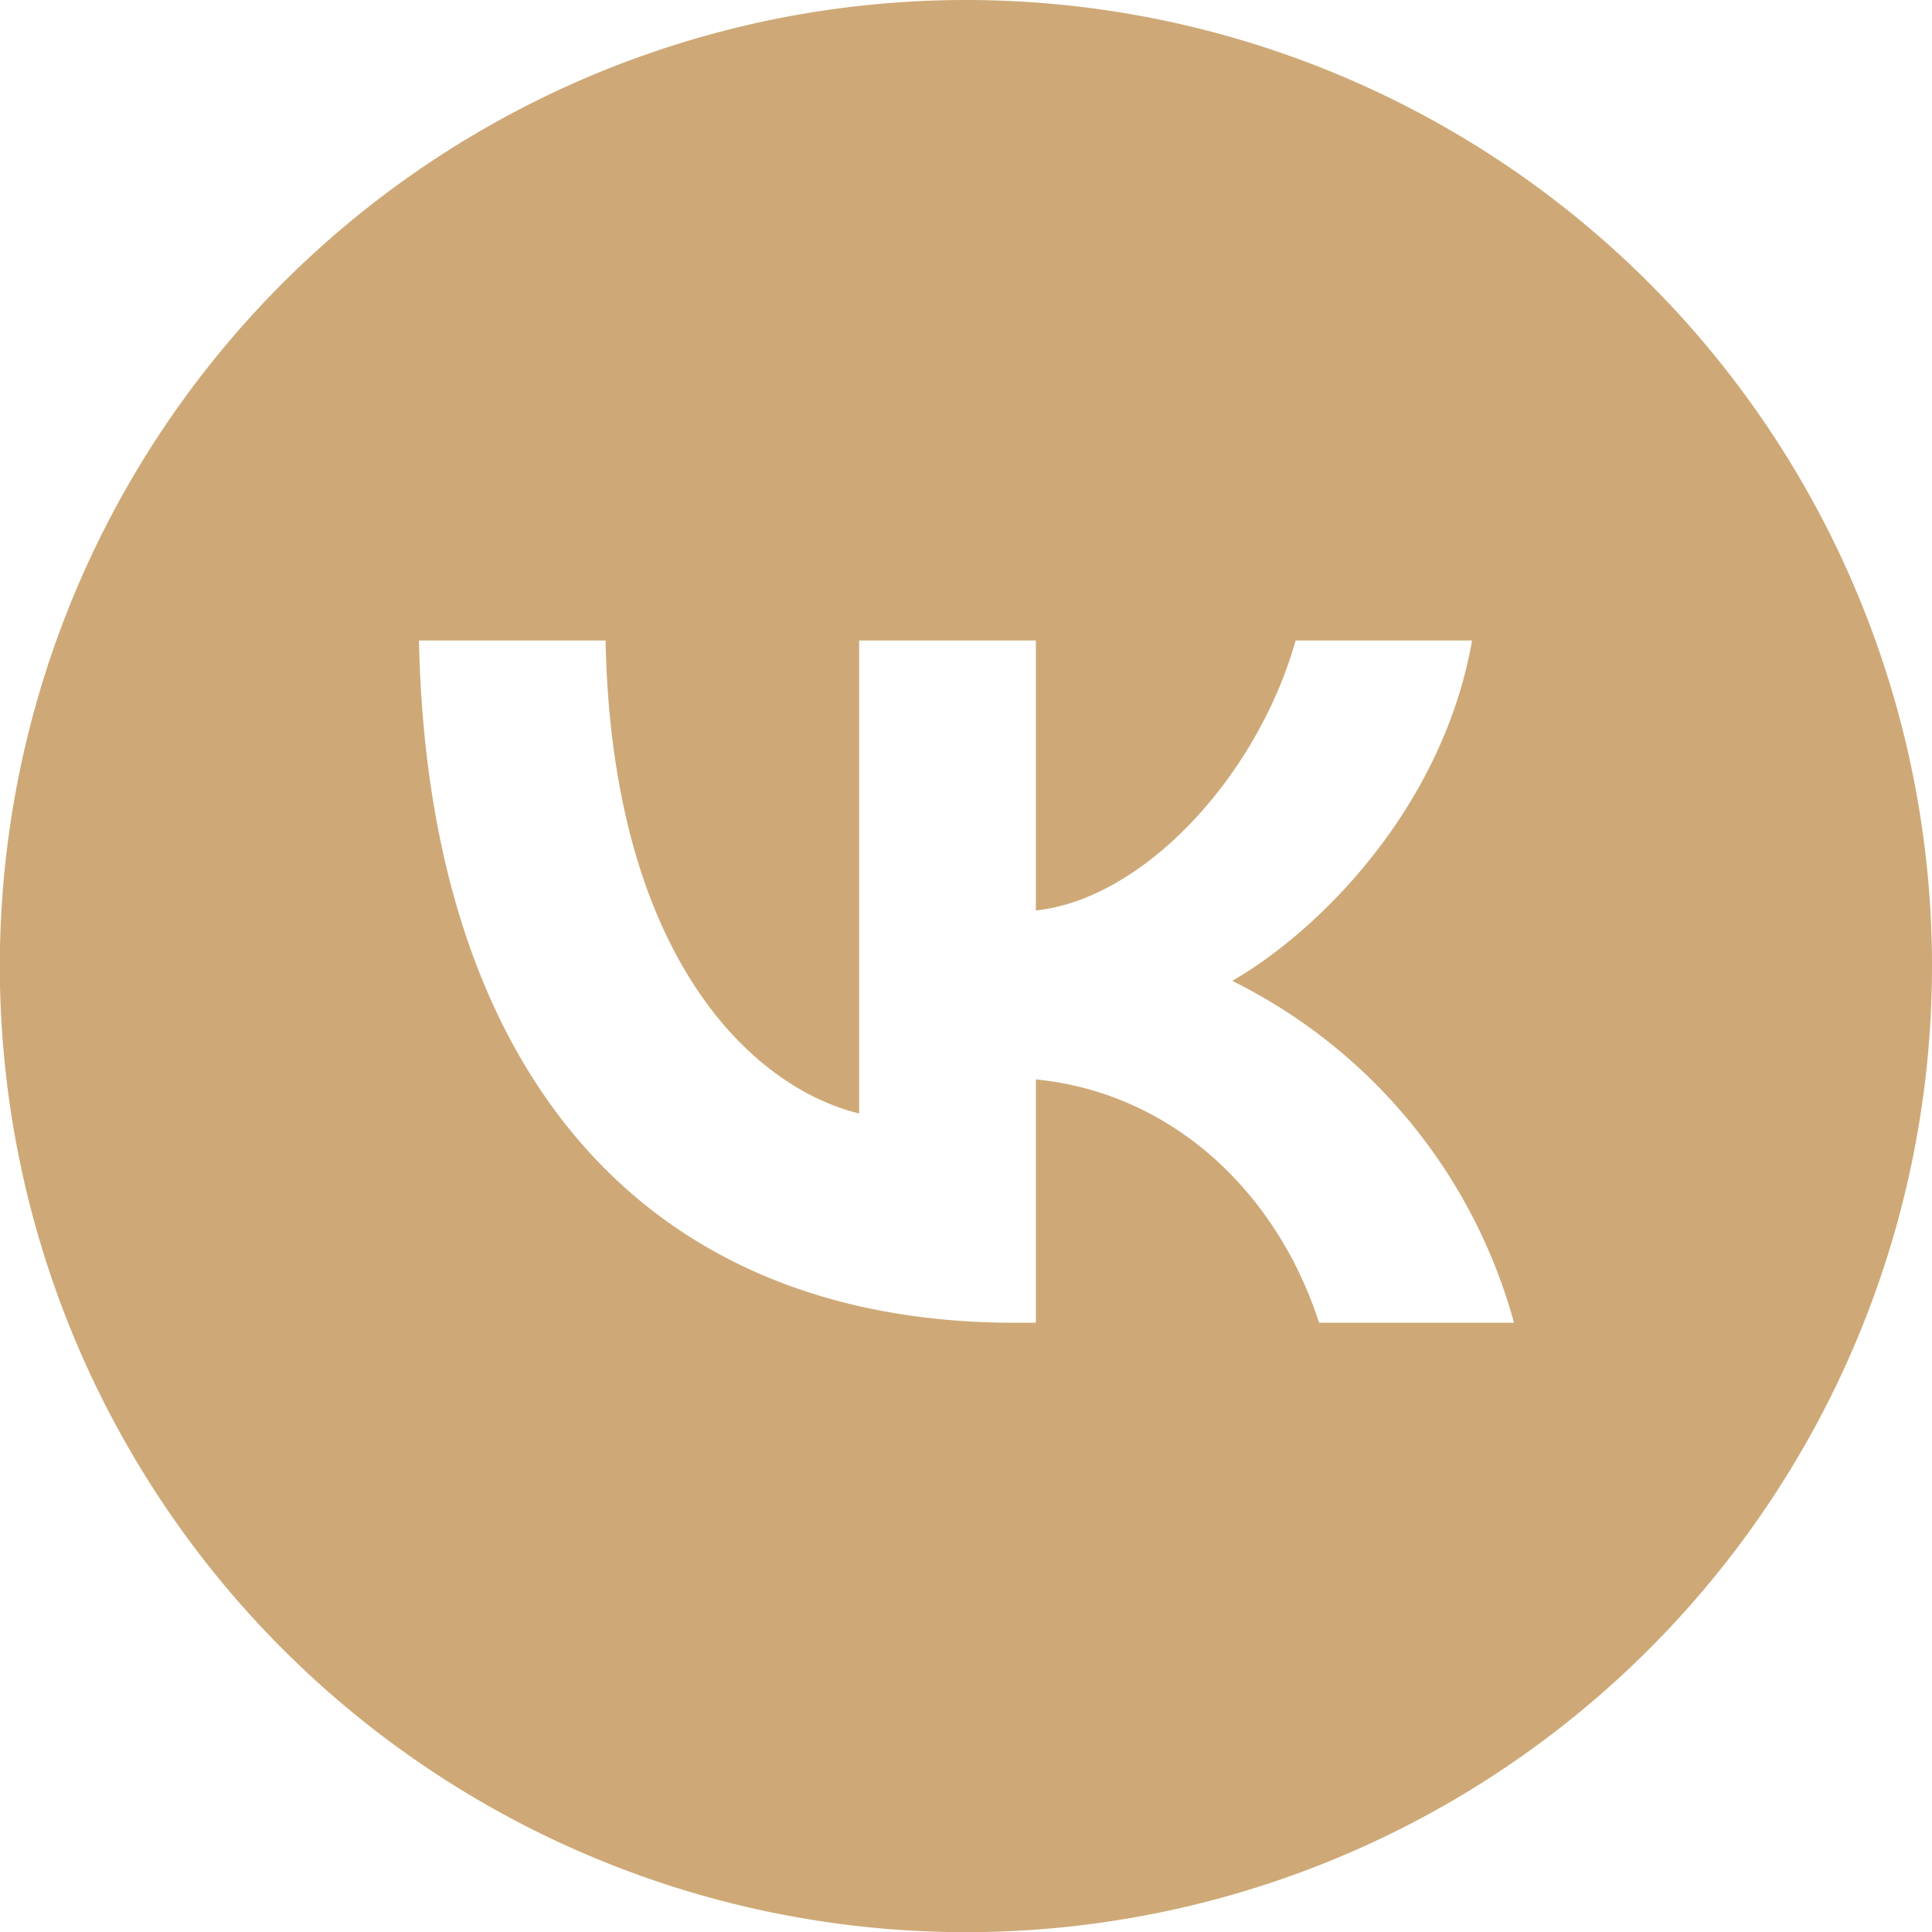 <?xml version="1.0" encoding="UTF-8"?> <svg xmlns="http://www.w3.org/2000/svg" viewBox="0 0 121.23 121.23"><defs><style>.cls-1{fill:#cea977;}</style></defs><title>Asset 2Шкя</title><g id="Layer_2" data-name="Layer 2"><g id="Layer_1-2" data-name="Layer 1"><path class="cls-1" d="M60.62,0a60.62,60.62,0,1,0,60.61,60.62A60.62,60.62,0,0,0,60.62,0ZM82.77,83C80.15,74.89,73.63,68.59,65,67.73V83H63.68C40.22,83,26.84,67,26.29,40.19H38c.38,19.65,9.05,28,15.91,29.68V40.19H65V57.13c6.78-.72,13.9-8.44,16.3-16.94H92.37c-1.84,10.47-9.56,18.19-15.05,21.36A33.9,33.9,0,0,1,95,83Z"></path></g></g></svg> 